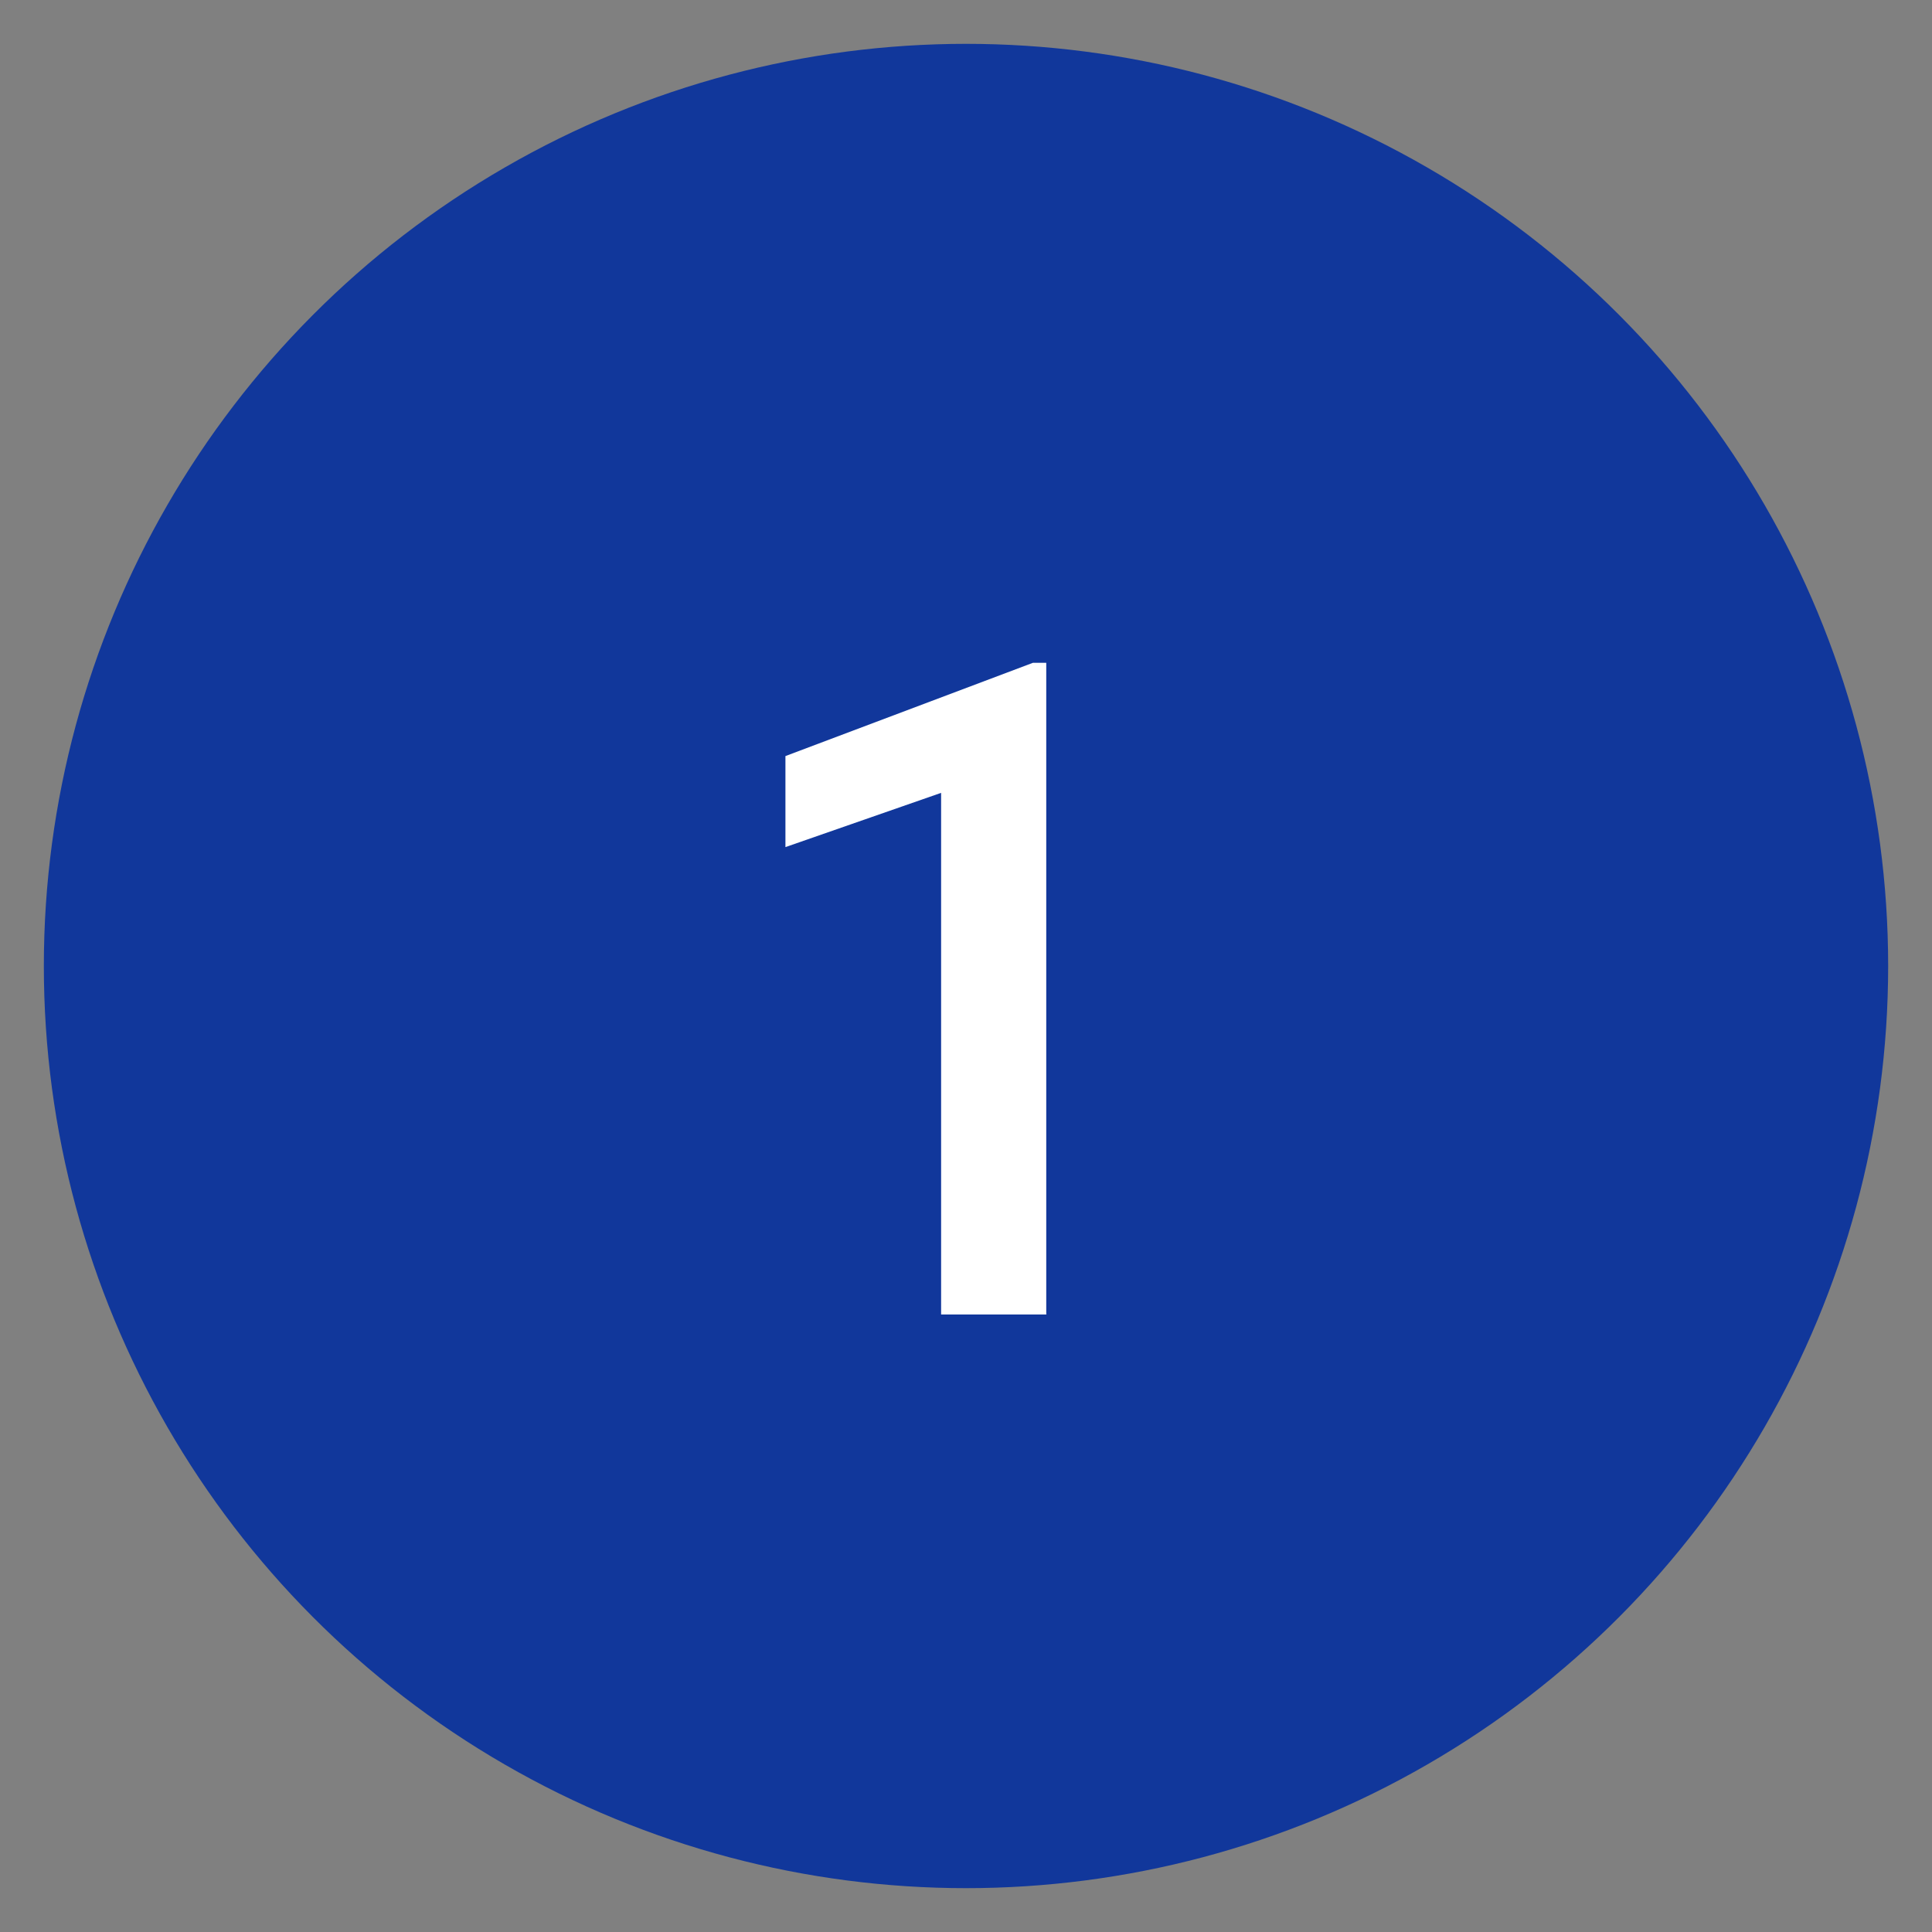 <?xml version="1.0" encoding="UTF-8"?>
<svg id="Design" xmlns="http://www.w3.org/2000/svg" viewBox="0 0 52 52"><rect x="0" y="0" width="52" height="52" fill="#808080" stroke="none"/>
  <defs>
    <style>
      .cls-1 {
        fill: #11379b;
      }

      .cls-2 {
        fill: #fff;
      }
    </style>
  </defs>
  <circle class="cls-1" cx="26" cy="26" r="24.82"/>
  <path class="cls-2" d="M28.17,35.38h-2.84v-14.04l-4.19,1.46v-2.45l6.66-2.51h.36v17.53Z"/>
</svg>